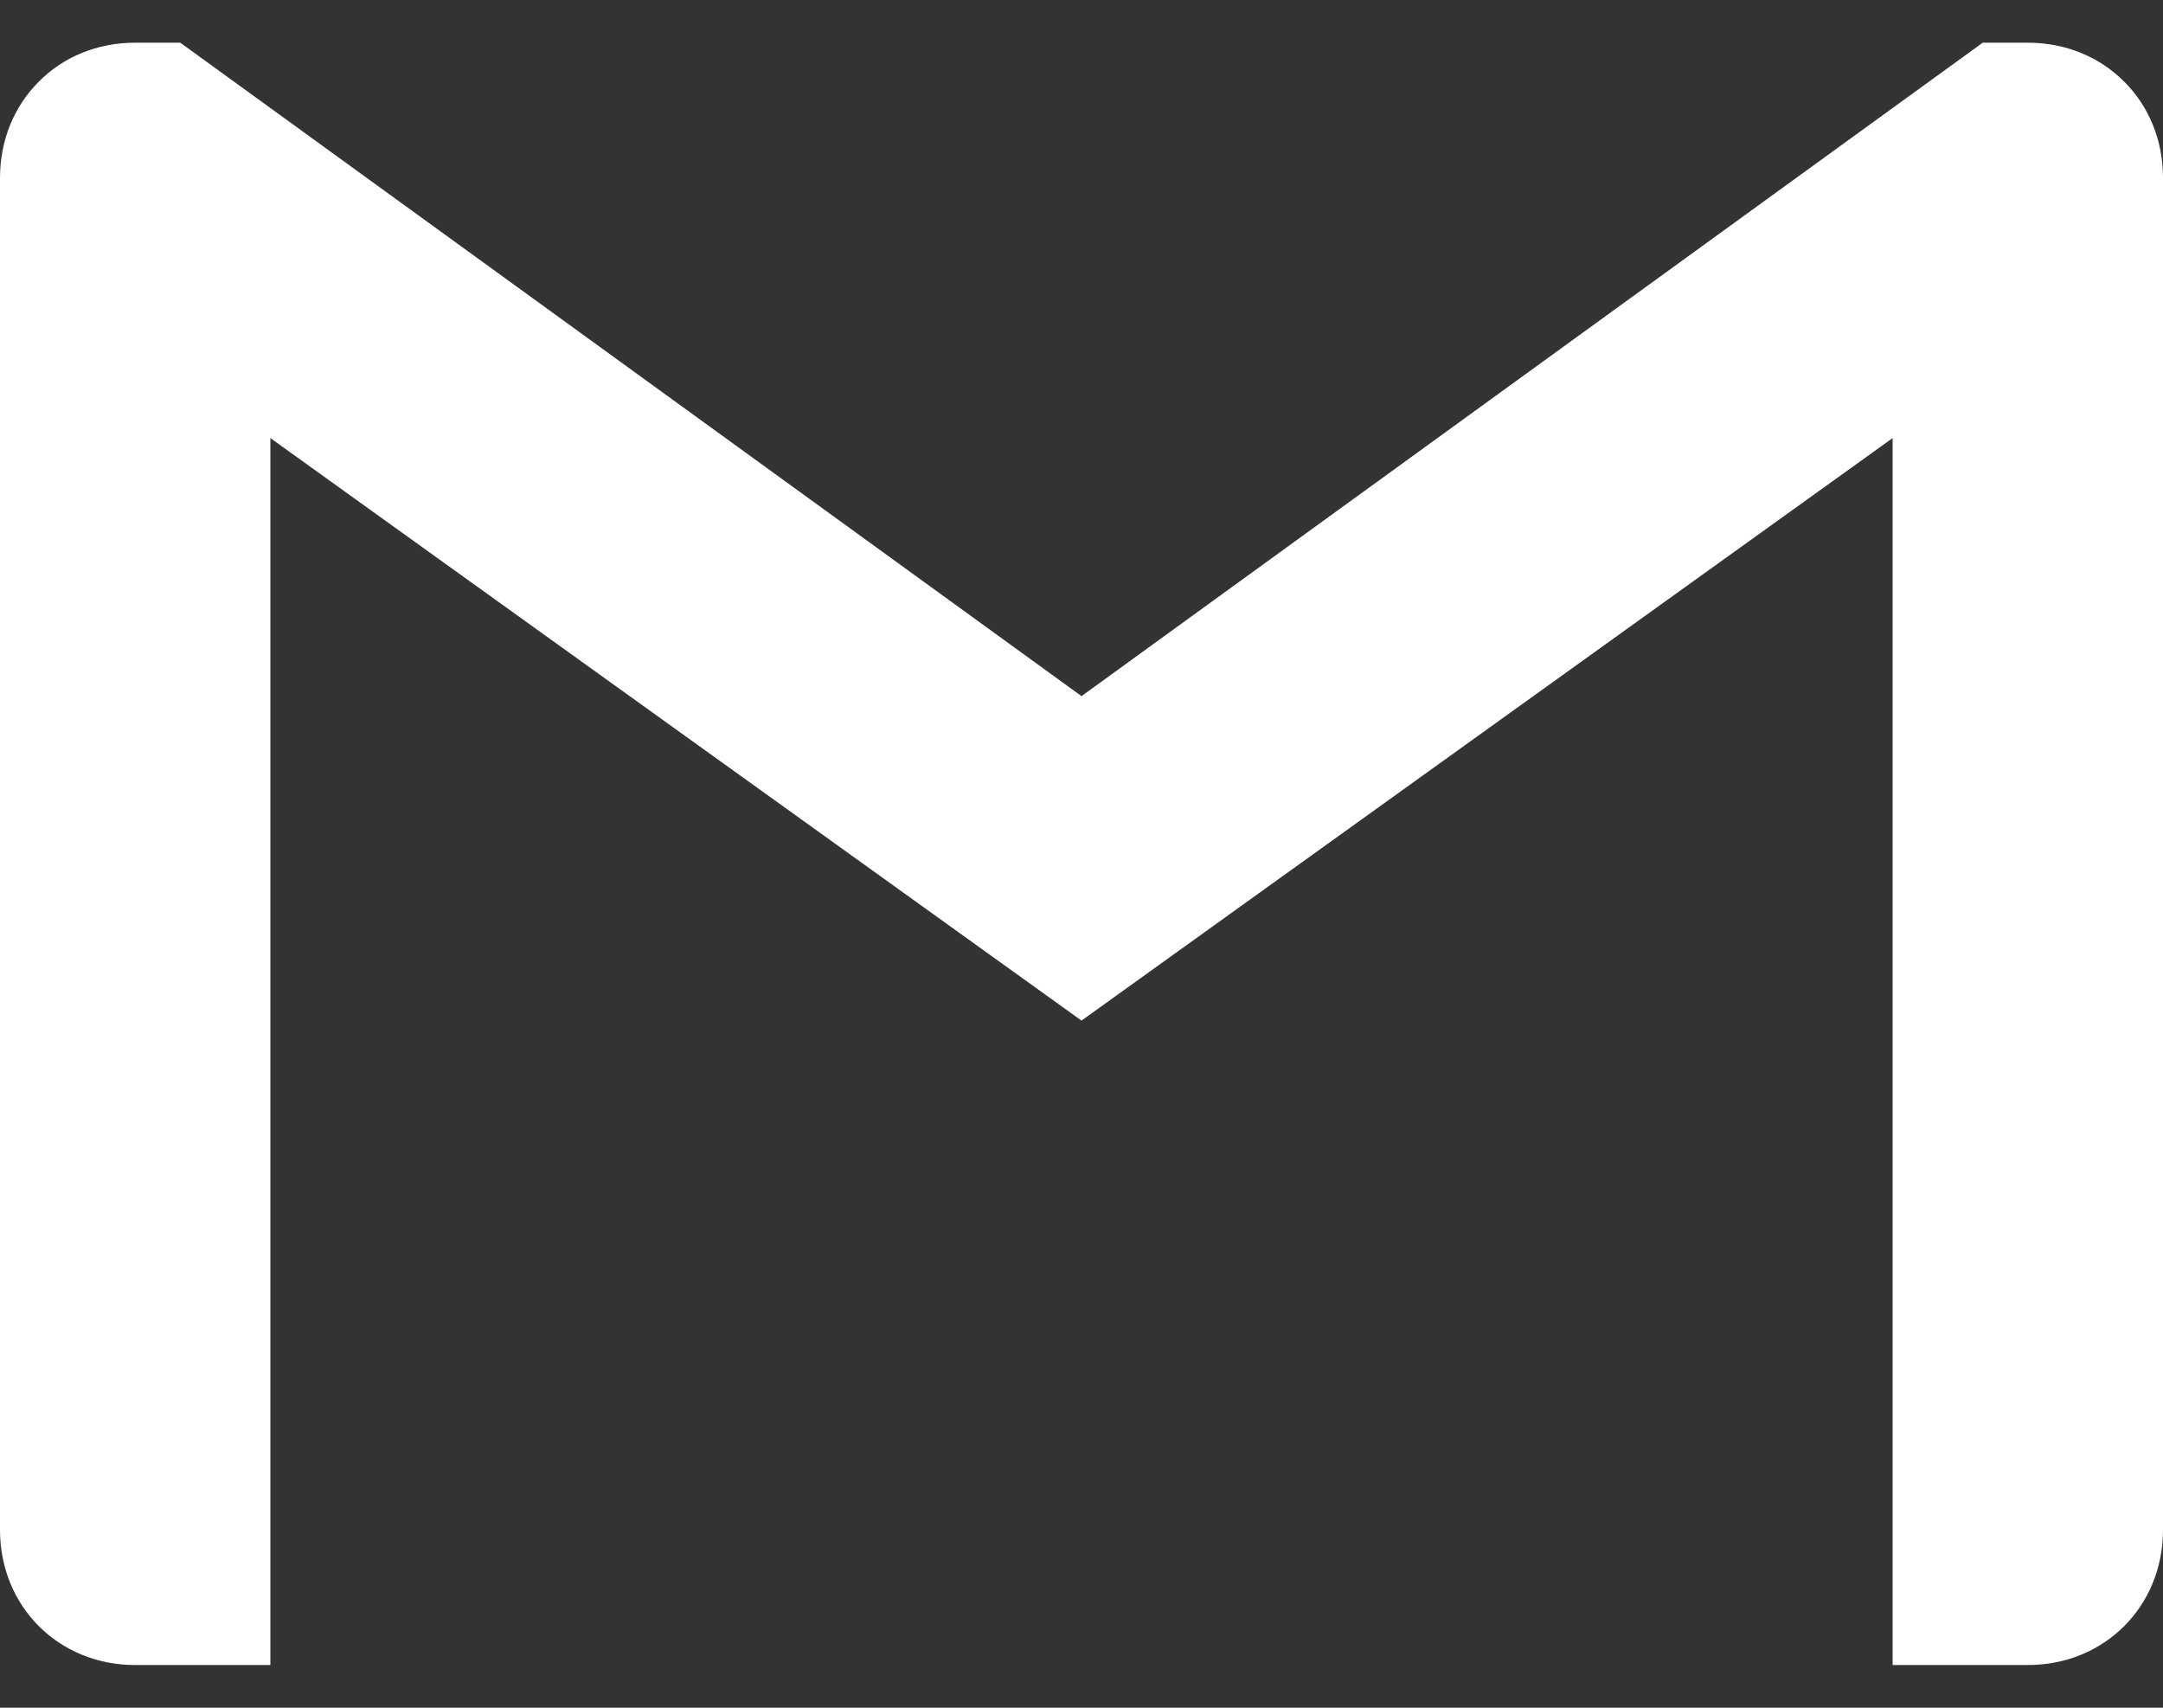 <svg width="38" height="30" viewBox="0 0 38 30" fill="none" xmlns="http://www.w3.org/2000/svg">
<rect x="0" y="0" width="38" height="30" fill="#333333" stroke="none"/>
<path d="M38 3.125V26.875C38 28.221 36.971 29.25 35.625 29.25H33.25V7.696L19 17.929L4.75 7.696V29.25H2.375C1.028 29.25 0 28.221 0 26.875V3.125C0 2.452 0.257 1.858 0.682 1.434C1.108 1.003 1.704 0.75 2.375 0.75H3.167L19 12.229L34.833 0.75H35.625C36.298 0.75 36.892 1.006 37.318 1.434C37.745 1.858 38 2.452 38 3.125Z" fill="white"/>
</svg>
